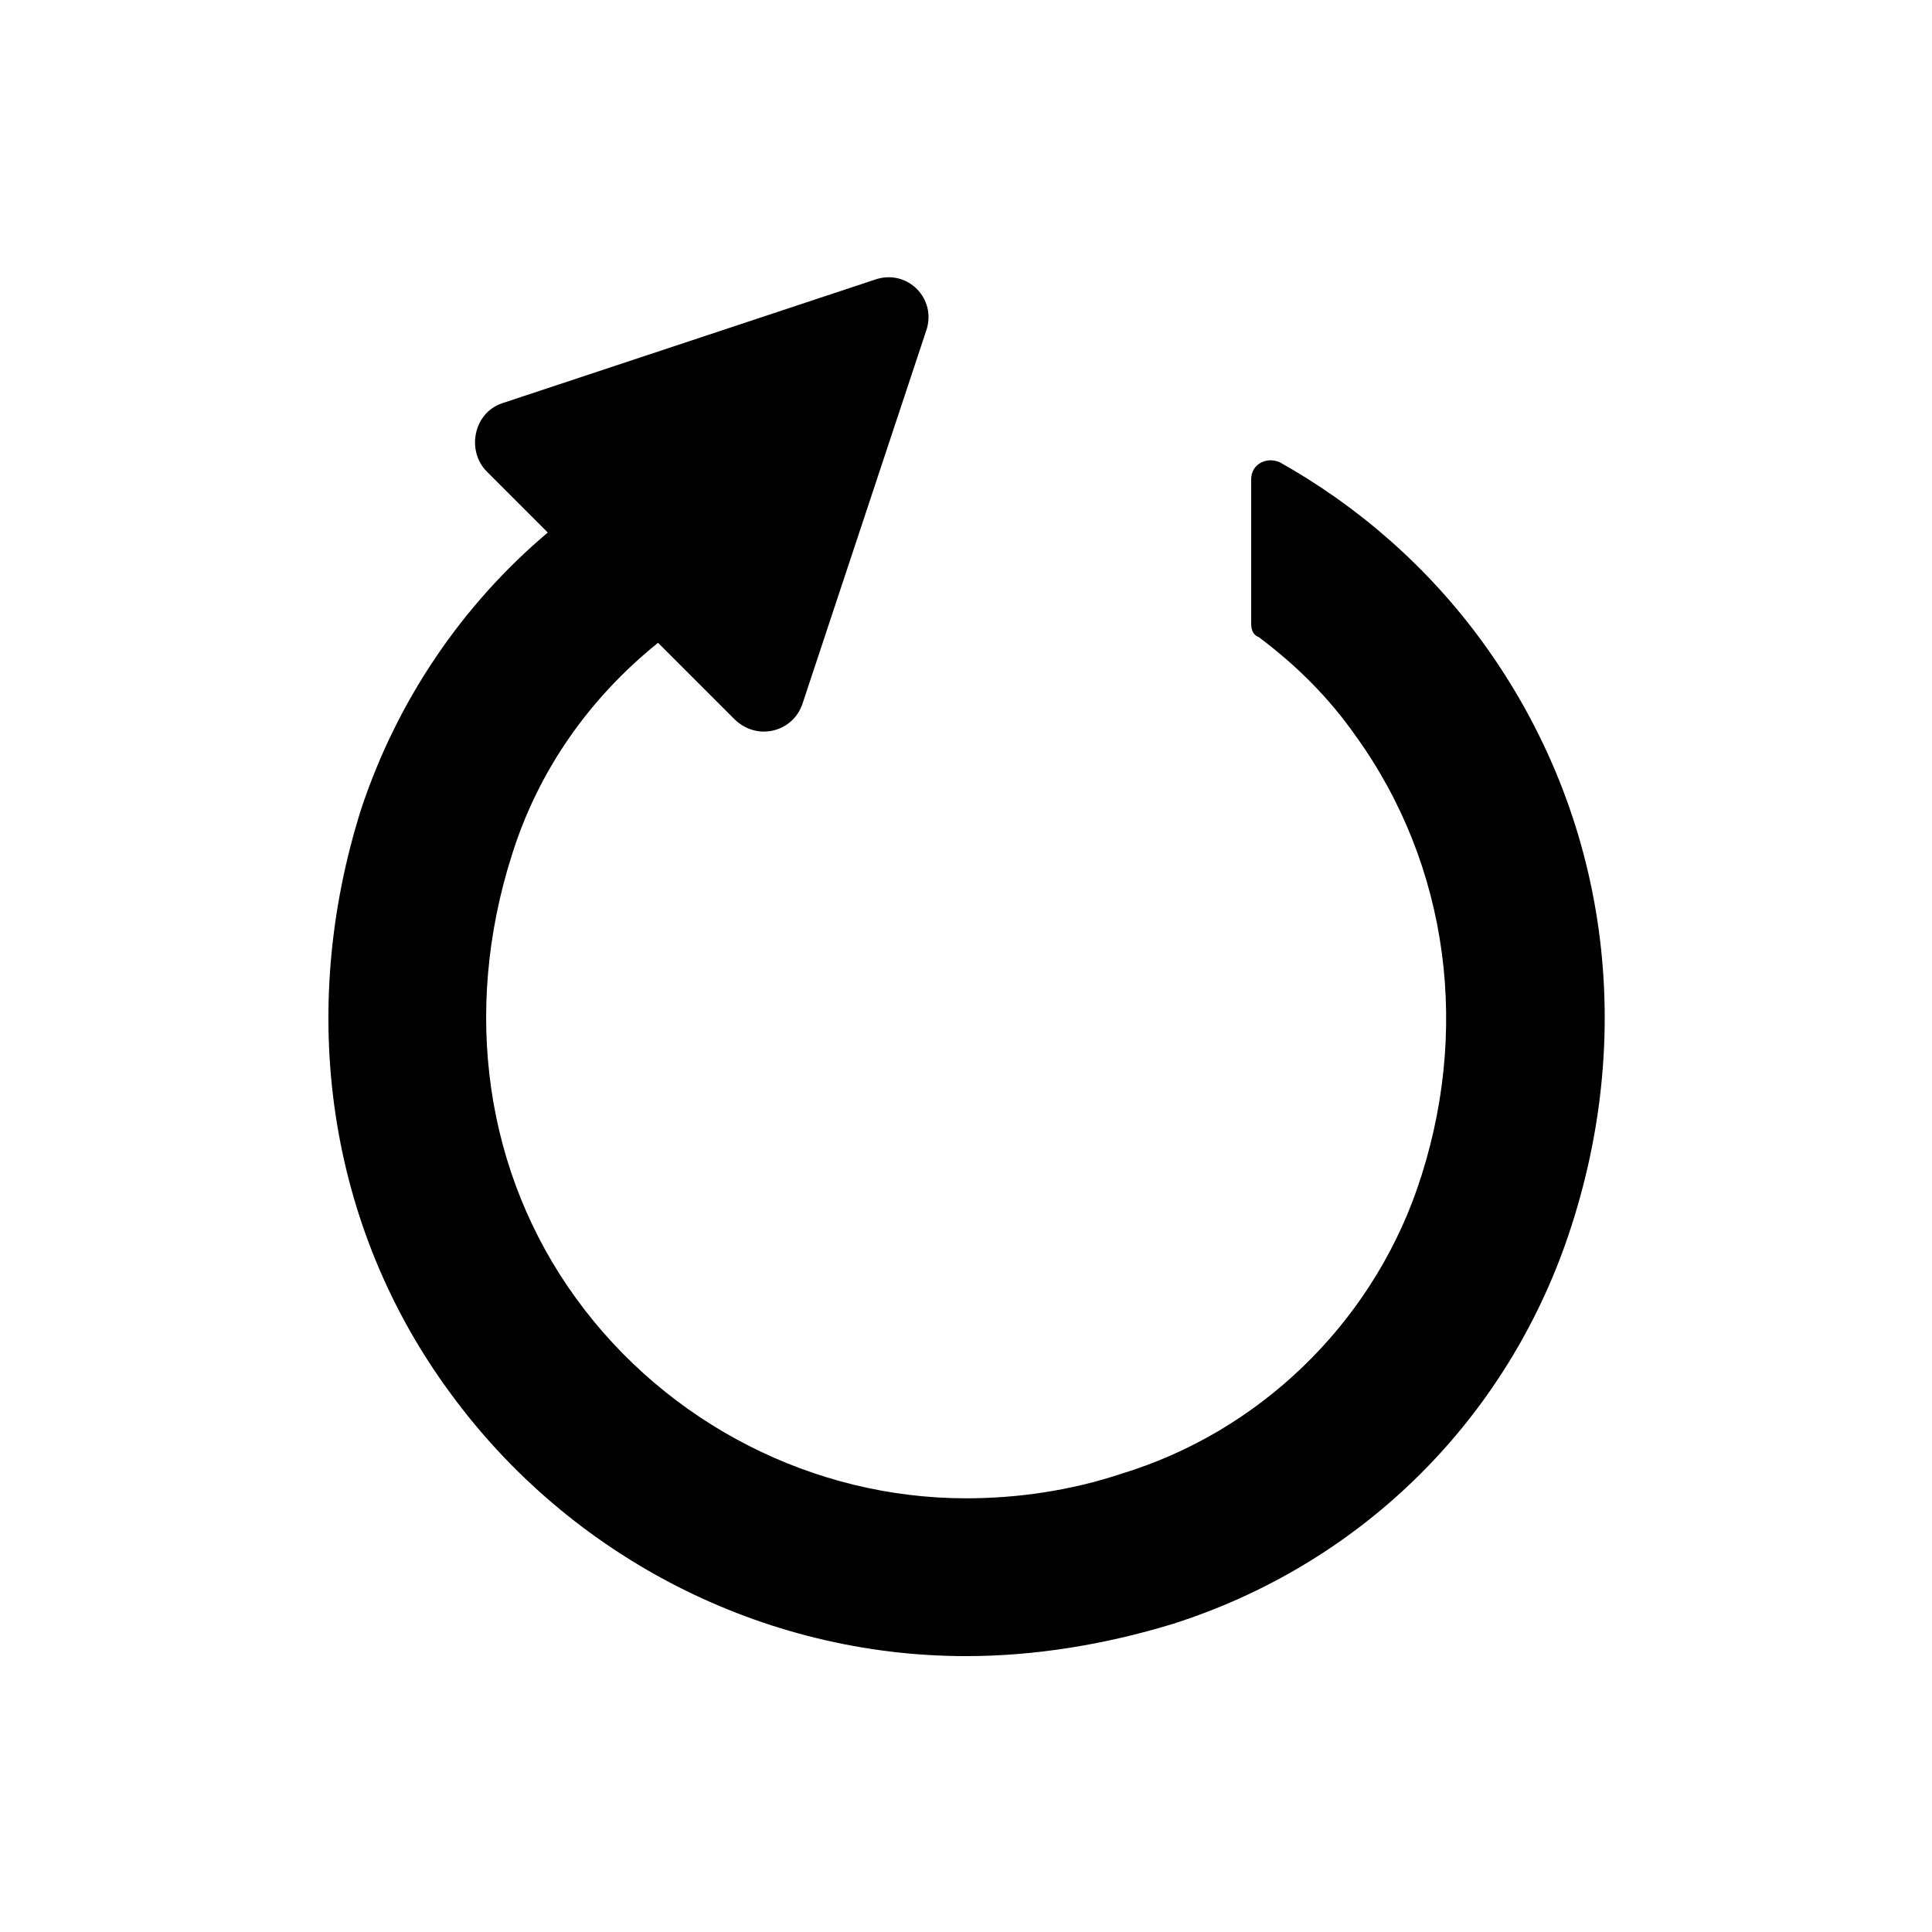 <?xml version="1.0" encoding="UTF-8"?>
<!-- Uploaded to: SVG Repo, www.svgrepo.com, Generator: SVG Repo Mixer Tools -->
<svg fill="#000000" width="800px" height="800px" version="1.1" viewBox="144 144 512 512" xmlns="http://www.w3.org/2000/svg">
 <path d="m239.79 358.18c9.574-28.719 26.703-53.91 49.375-73.055l-16.121-16.121c-5.543-5.543-3.527-15.617 4.031-18.137l98.746-32.746c8.566-3.023 16.625 5.039 13.602 13.602l-32.746 98.746c-2.519 7.559-12.09 10.078-18.137 4.031l-20.152-20.152c-18.137 14.609-31.738 33.754-38.793 56.426-13.098 41.312-7.055 84.137 17.129 117.39 24.184 33.254 62.977 52.902 103.28 52.902 13.602 0 27.711-2.016 41.312-6.551 36.273-11.082 65.496-39.297 78.09-75.066 14.609-41.816 8.566-86.152-16.121-120.41-7.055-10.078-15.617-18.641-25.695-26.199-1.512-0.504-2.016-2.016-2.016-3.527v-38.289c0-4.031 4.031-6.047 7.559-4.535 20.656 11.586 39.297 27.711 53.906 47.863 33.25 45.848 41.312 104.29 21.664 159.71-17.129 47.863-54.914 84.641-103.79 100.26-18.137 5.543-36.777 8.566-54.914 8.566-53.906 0-104.79-26.199-136.53-69.527-32.75-44.336-40.812-101.27-23.684-155.17z"/>
</svg>